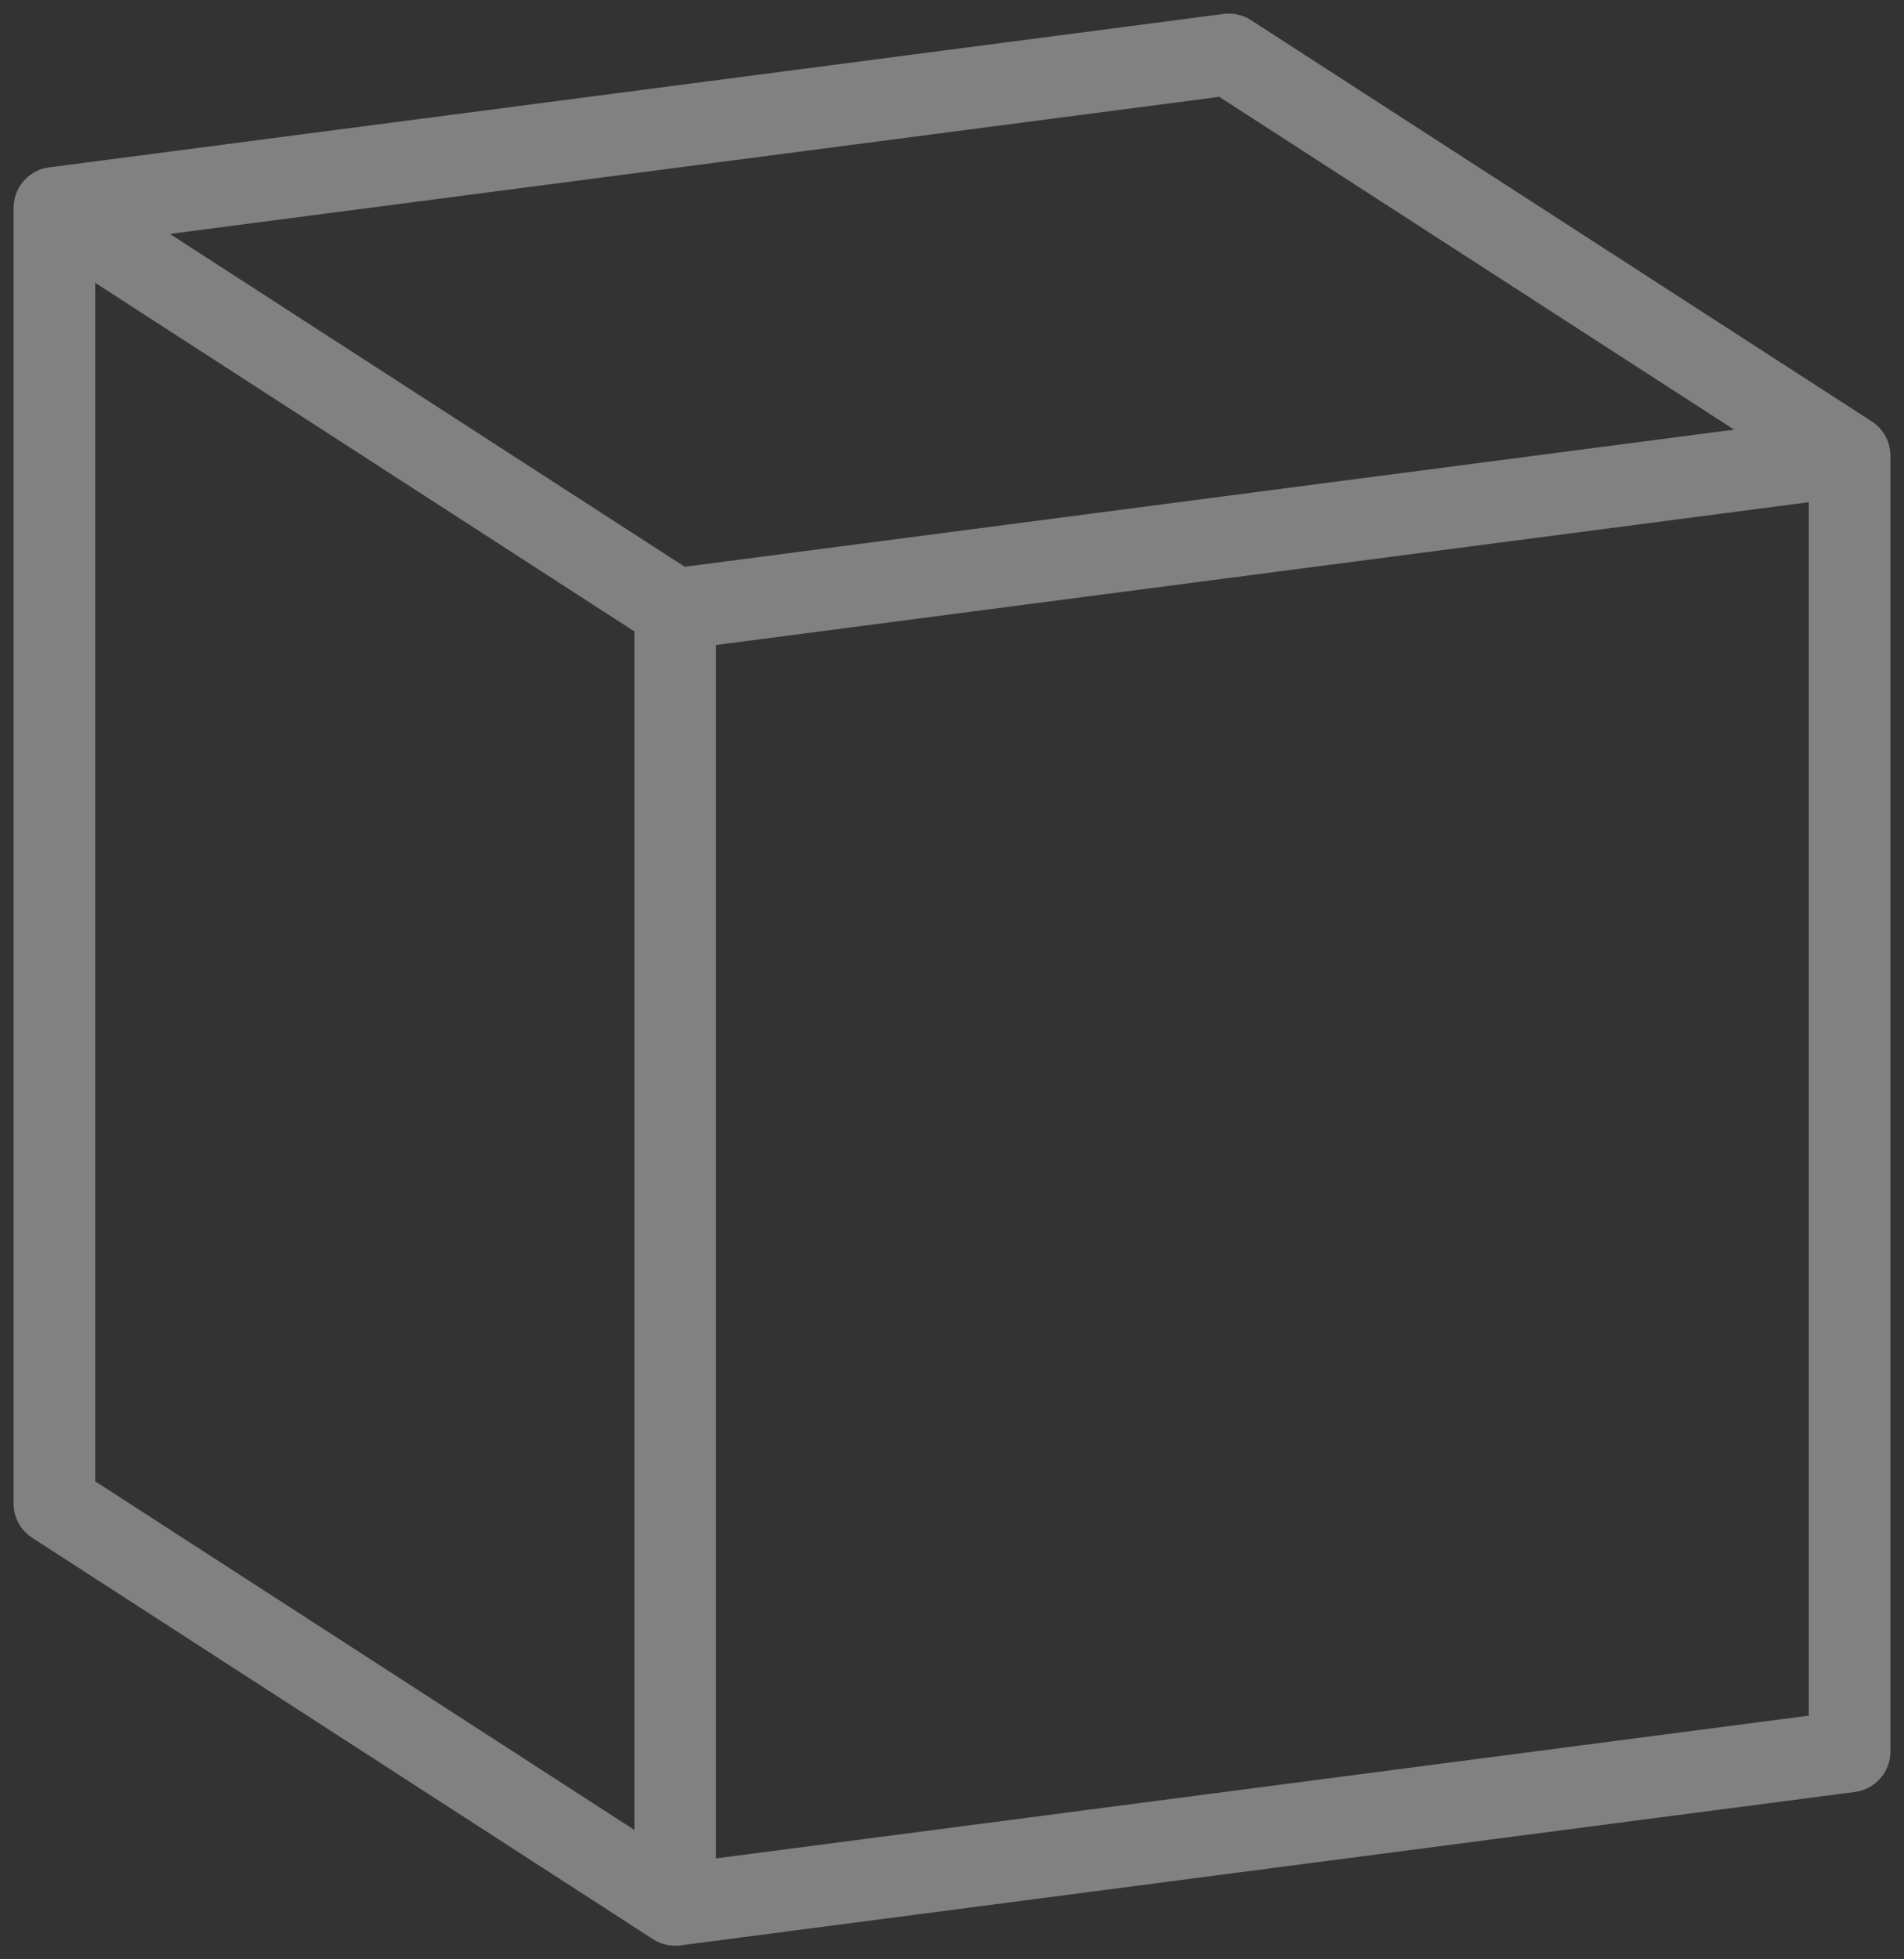 <?xml version="1.0" encoding="UTF-8"?>
<svg width="35px" height="36px" viewBox="0 0 35 36" version="1.1" xmlns="http://www.w3.org/2000/svg" xmlns:xlink="http://www.w3.org/1999/xlink">
    <rect x="0" y="0" width="35" height="36" fill="#333333" stroke="none"/>
    <!-- Generator: Sketch 64 (93537) - https://sketch.com -->
    <title>tofu 2</title>
    <desc>Created with Sketch.</desc>
    <g id="web" stroke="none" stroke-width="1" fill="none" fill-rule="evenodd">
        <g id="offline-menu" transform="translate(-1049, -1605)">
            <g id="1-/-2" transform="translate(351, 957)">
                <g id="maso-ramec" transform="translate(634, 0)" stroke="#FFFFFF" stroke-width="10">
                    <polygon id="Rectangle-Copy" points="0 0 453.422 0 557 0 557 759 0 759"></polygon>
                </g>
                <g id="maso-text" transform="translate(681, 171)" opacity="0.386" stroke="#FFFFFE" stroke-linejoin="round" stroke-width="1.5">
                    <g id="ikonky" transform="translate(0, 78)">
                        <g id="tofu-2" transform="translate(18, 400)">
                            <path d="M33,31.181 L11.411,34 L11.411,10.193 L33,7.373 L33,31.181 Z M33,7.373 L11.411,10.193 L0,2.819 L21.589,0 L33,7.373 Z M11.411,34 L0,26.626 L0,2.819 L11.411,10.193 L11.411,34 Z" id="tofu"></path>
                        </g>
                    </g>
                </g>
            </g>
        </g>
    </g>
</svg>